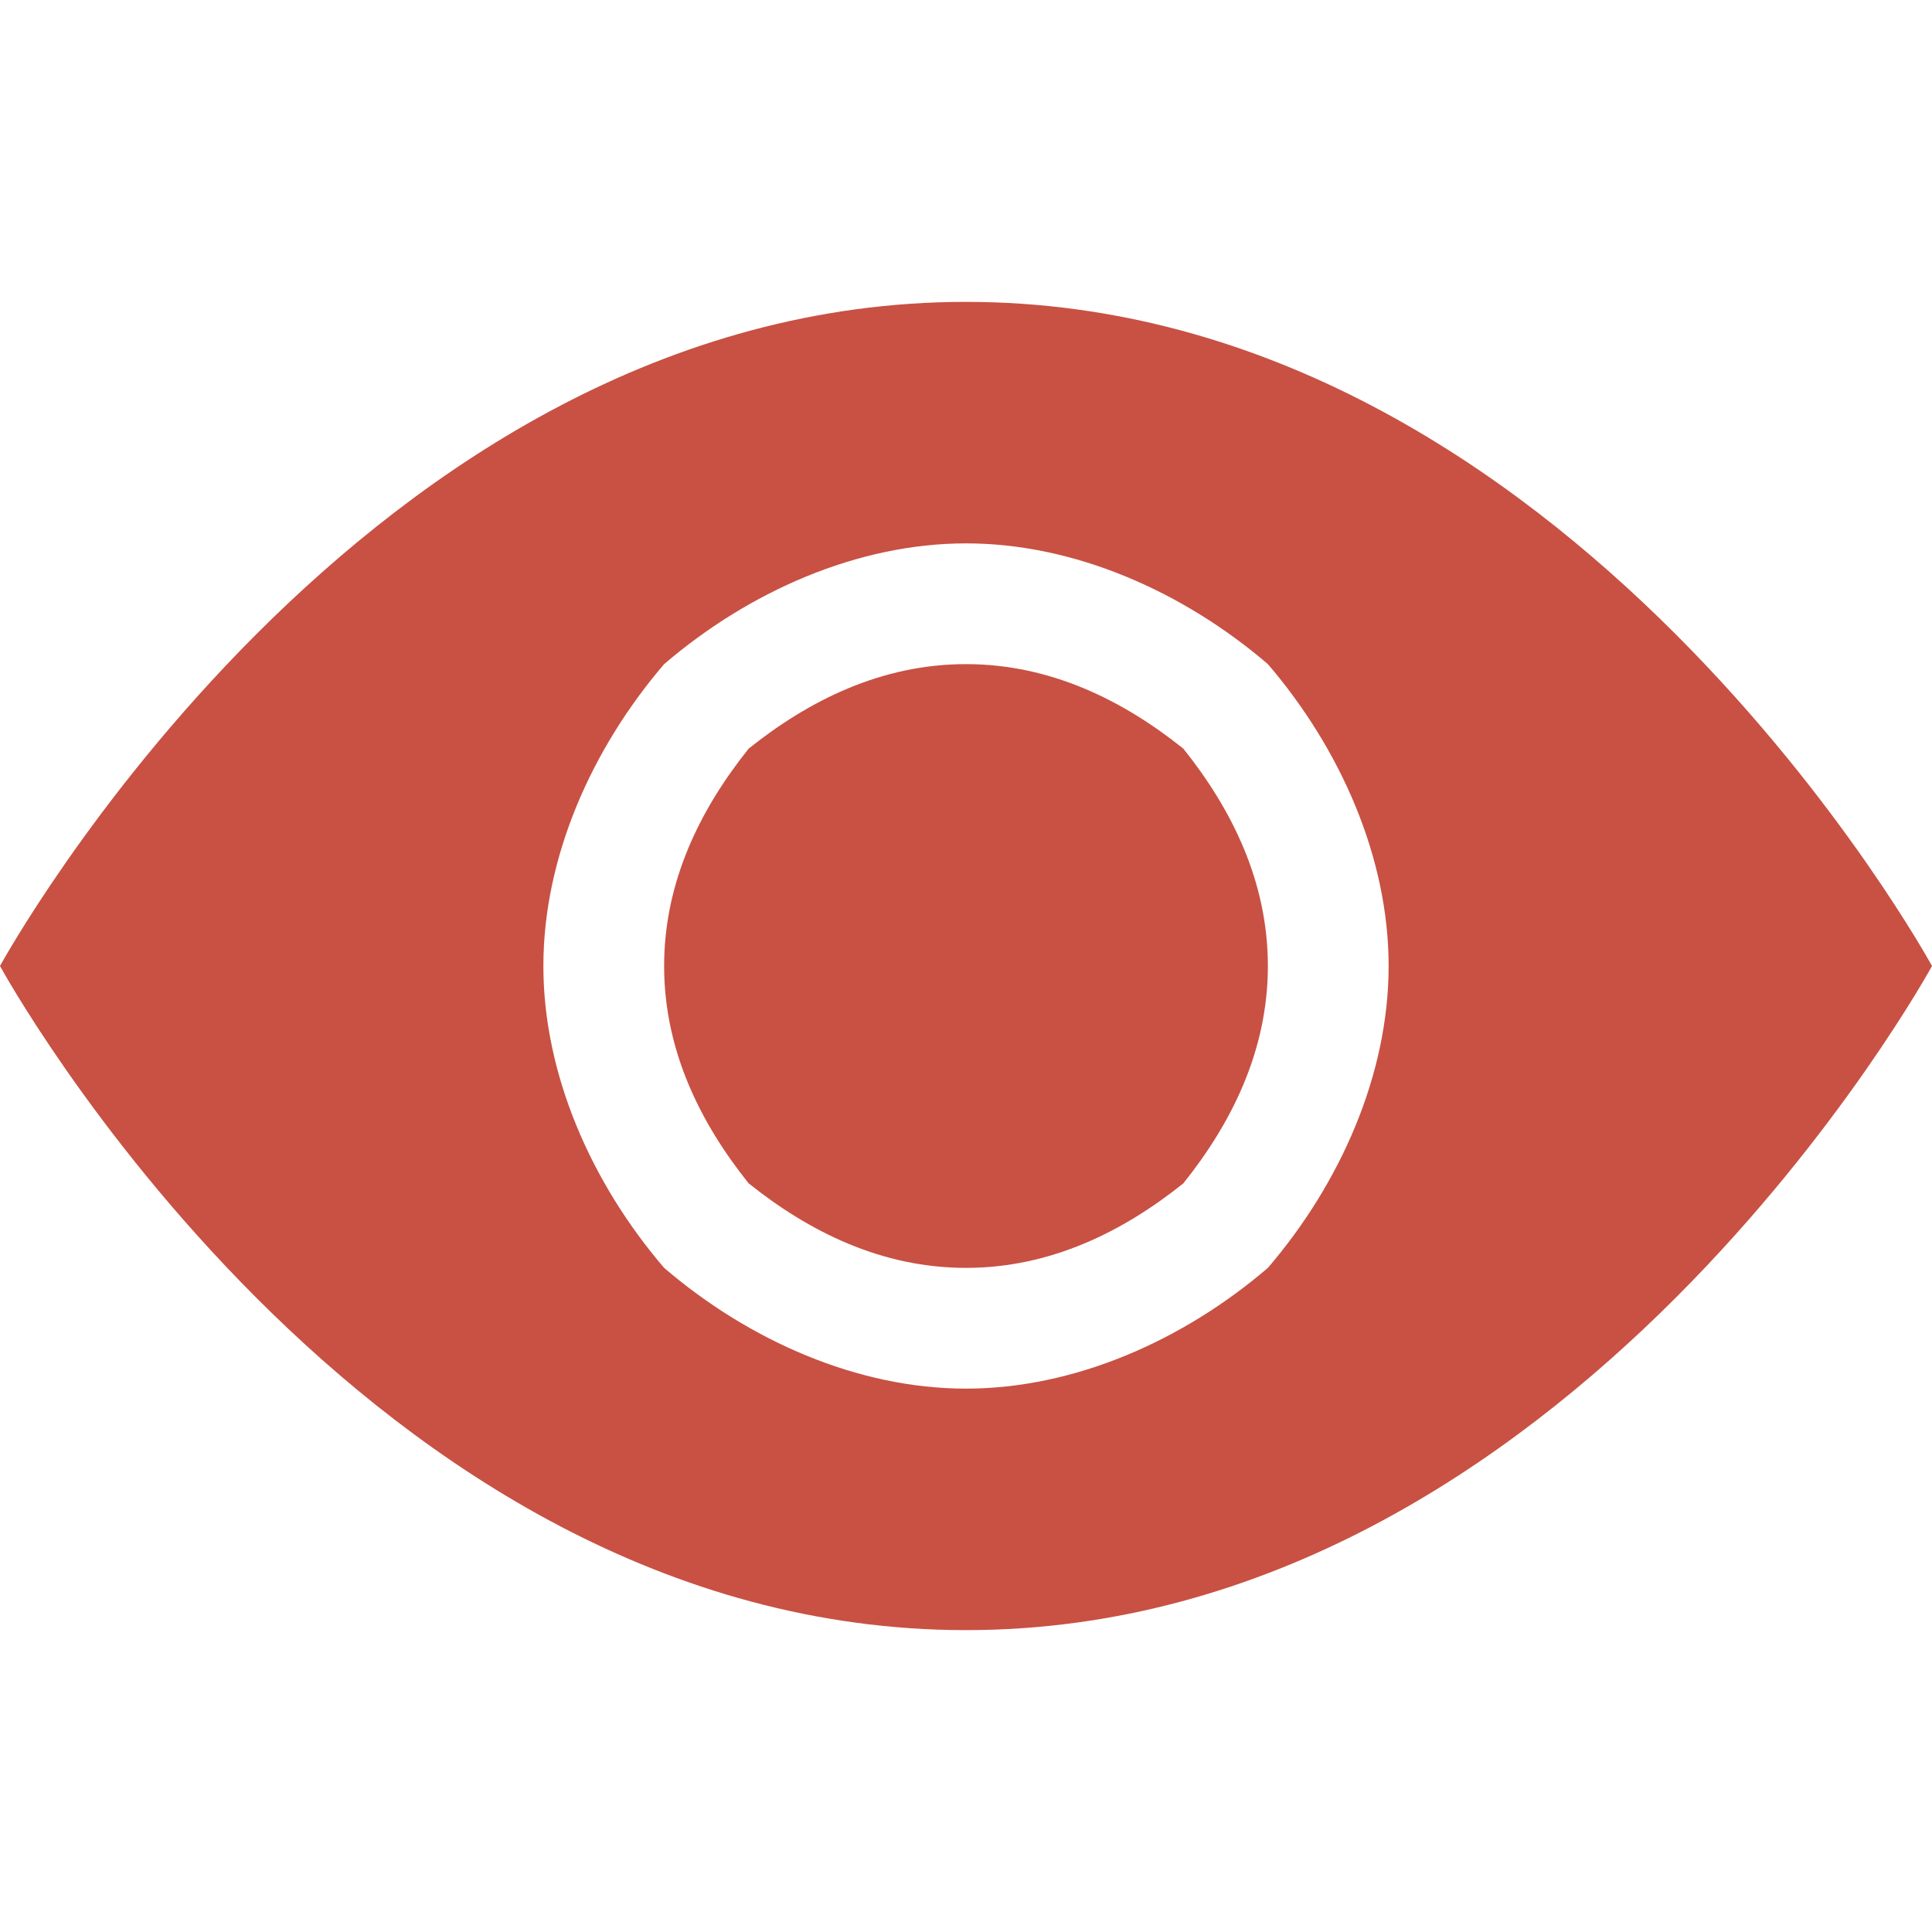 <svg version="1.2" xmlns="http://www.w3.org/2000/svg" viewBox="0 0 16 16" width="16" height="16"><style>.a{fill:#c85143}</style><path class="a" d="m10.5 8c0 0.7-0.3 1.3-0.7 1.8-0.5 0.4-1.1 0.7-1.8 0.7-0.7 0-1.3-0.3-1.8-0.7-0.4-0.5-0.7-1.1-0.7-1.8 0-0.7 0.3-1.3 0.7-1.8 0.5-0.4 1.1-0.7 1.8-0.7 0.7 0 1.3 0.3 1.8 0.7 0.4 0.5 0.7 1.1 0.7 1.8z"/><path fill-rule="evenodd" class="a" d="m0 8c0 0 3-5.5 8-5.5 5 0 8 5.5 8 5.5 0 0-3 5.5-8 5.5-5 0-8-5.5-8-5.5zm8 3.5c0.9 0 1.8-0.4 2.5-1 0.6-0.7 1-1.6 1-2.5 0-0.9-0.4-1.8-1-2.5-0.7-0.6-1.6-1-2.5-1-0.9 0-1.8 0.4-2.5 1-0.6 0.7-1 1.6-1 2.5 0 0.9 0.4 1.8 1 2.5 0.7 0.6 1.6 1 2.5 1z"/></svg>